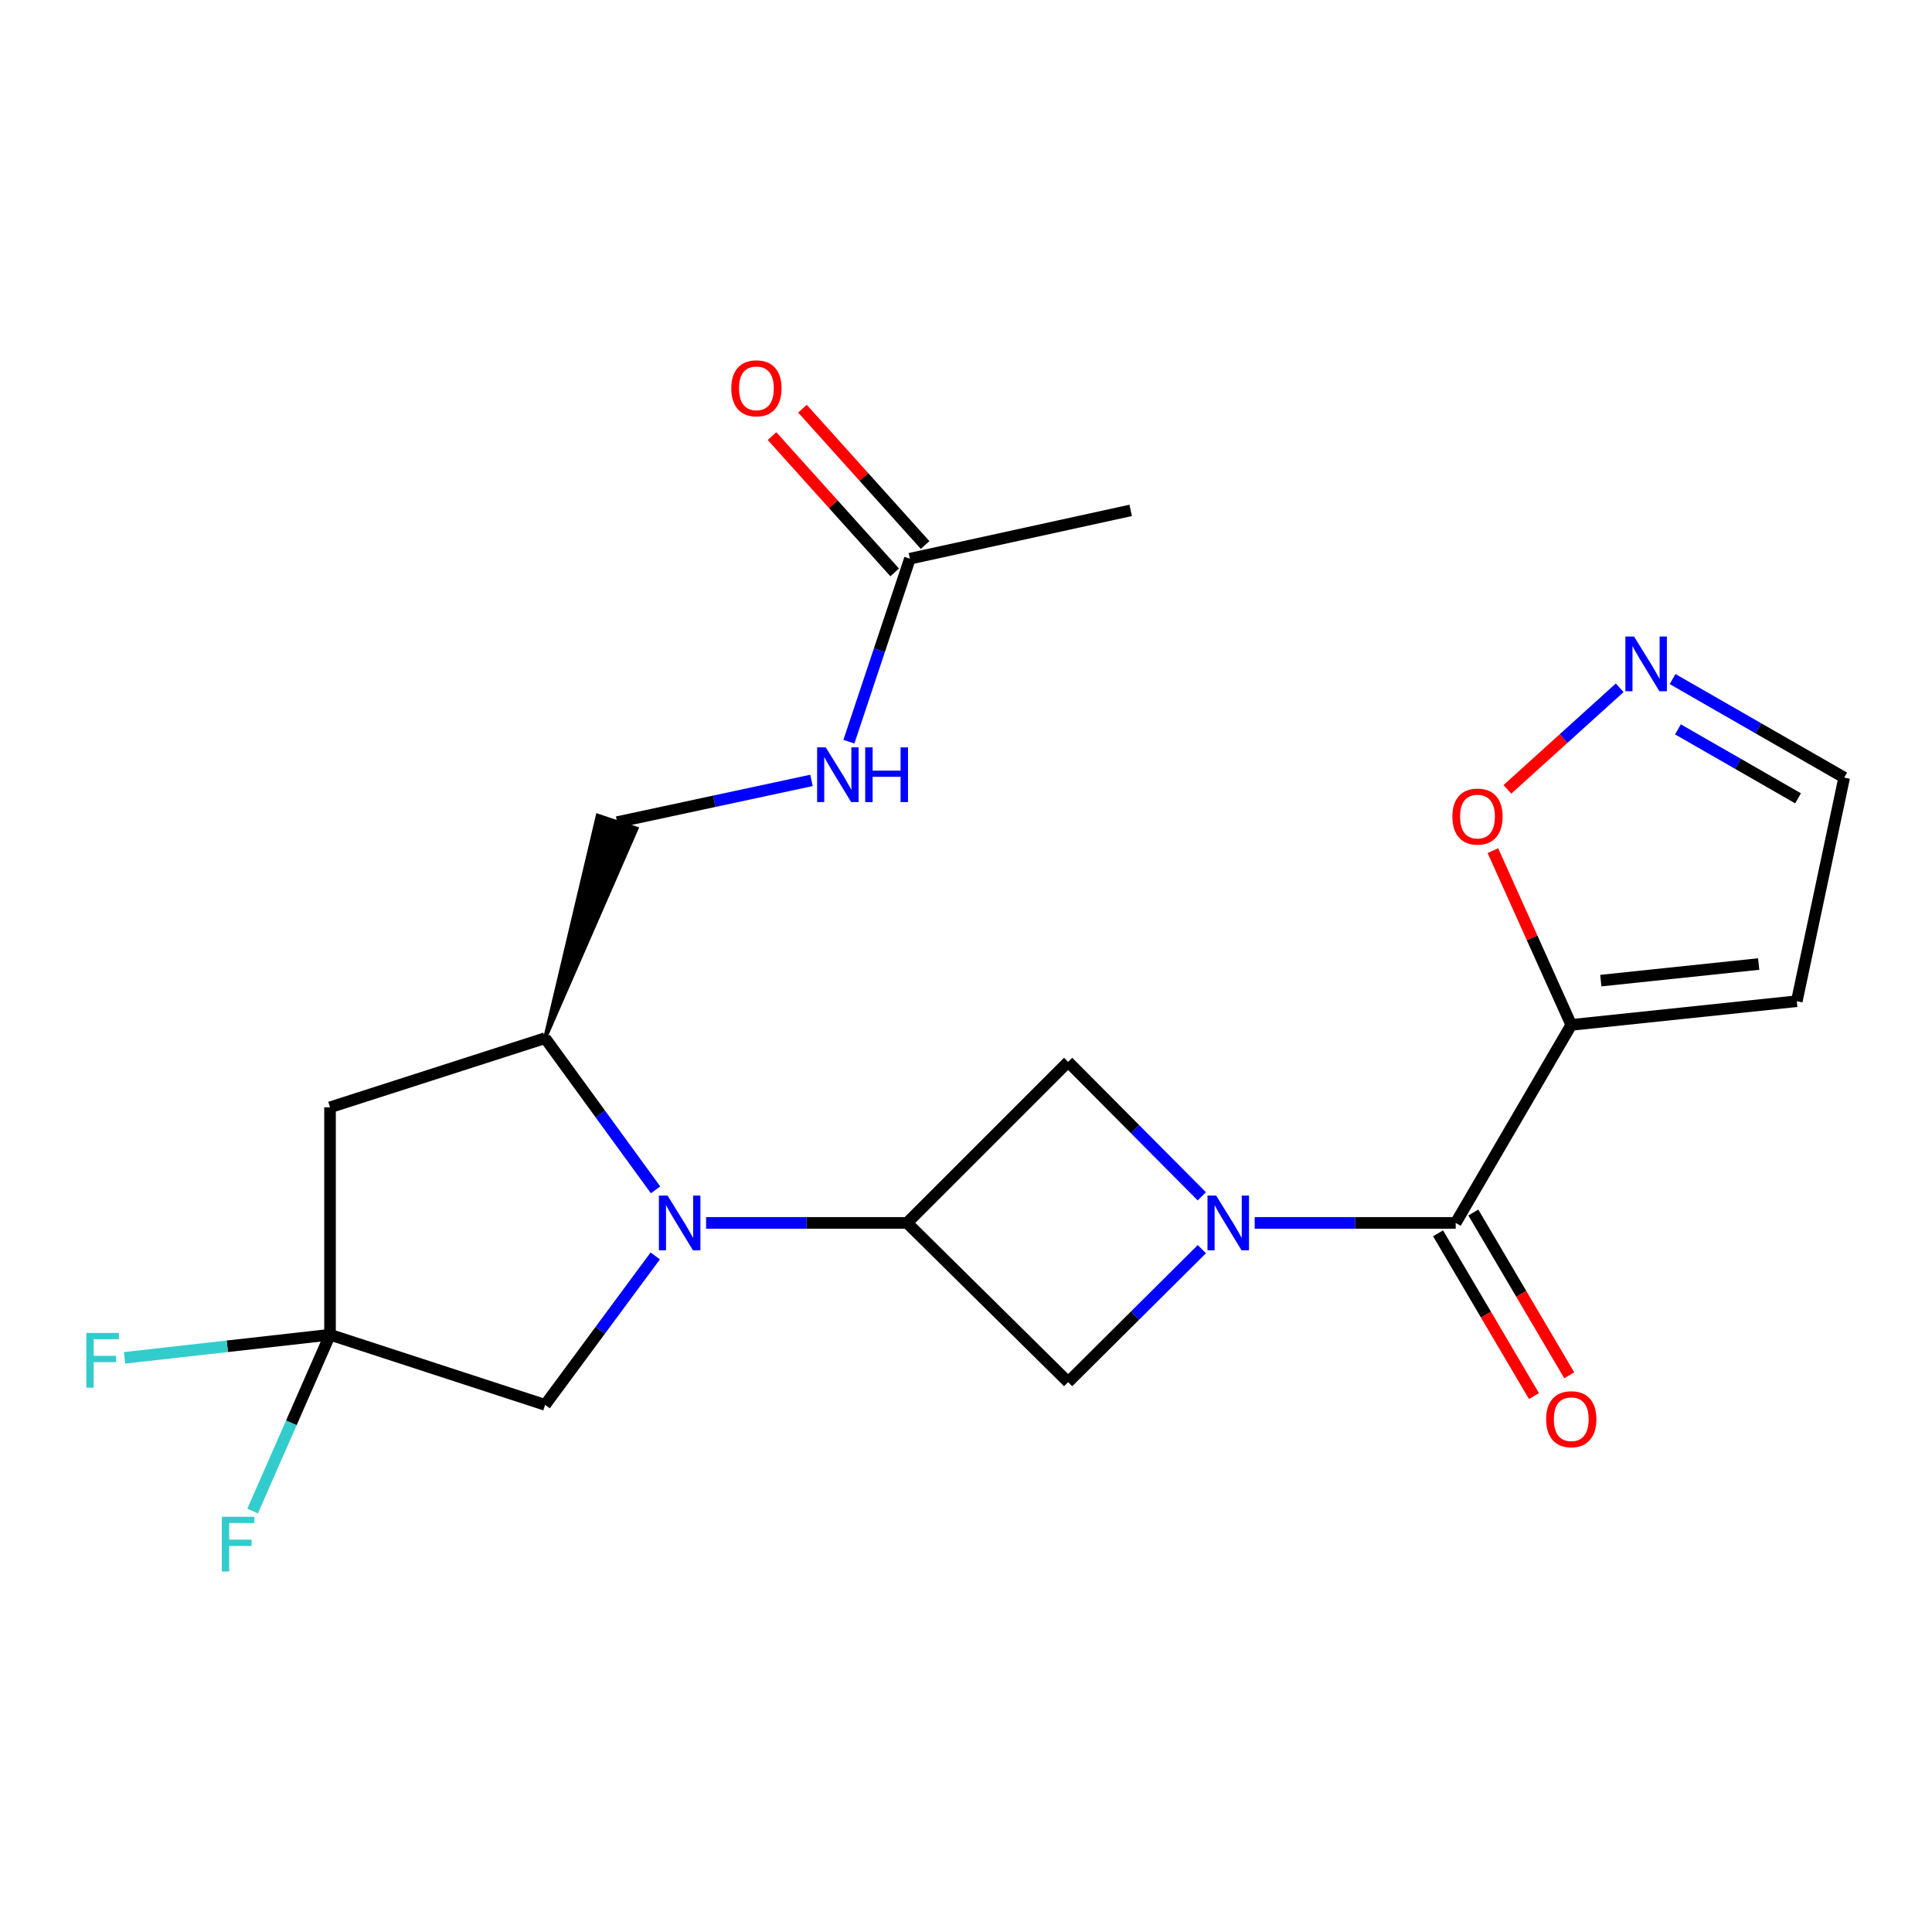 <?xml version='1.0' encoding='iso-8859-1'?>
<svg version='1.1' baseProfile='full'
              xmlns='http://www.w3.org/2000/svg'
                      xmlns:rdkit='http://www.rdkit.org/xml'
                      xmlns:xlink='http://www.w3.org/1999/xlink'
                  xml:space='preserve'
width='1000px' height='1000px' viewBox='0 0 1000 1000'>
<!-- END OF HEADER -->
<rect style='opacity:1.0;fill:#FFFFFF;stroke:none' width='1000' height='1000' x='0' y='0'> </rect>
<path class='bond-1' d='M 649.424,632.976 L 701.445,632.976' style='fill:none;fill-rule:evenodd;stroke:#0000FF;stroke-width:6px;stroke-linecap:butt;stroke-linejoin:miter;stroke-opacity:1' />
<path class='bond-1' d='M 701.445,632.976 L 753.466,632.976' style='fill:none;fill-rule:evenodd;stroke:#000000;stroke-width:6px;stroke-linecap:butt;stroke-linejoin:miter;stroke-opacity:1' />
<path class='bond-7' d='M 622.079,646.56 L 587.474,680.968' style='fill:none;fill-rule:evenodd;stroke:#0000FF;stroke-width:6px;stroke-linecap:butt;stroke-linejoin:miter;stroke-opacity:1' />
<path class='bond-7' d='M 587.474,680.968 L 552.869,715.376' style='fill:none;fill-rule:evenodd;stroke:#000000;stroke-width:6px;stroke-linecap:butt;stroke-linejoin:miter;stroke-opacity:1' />
<path class='bond-8' d='M 622.062,619.215 L 587.466,584.412' style='fill:none;fill-rule:evenodd;stroke:#0000FF;stroke-width:6px;stroke-linecap:butt;stroke-linejoin:miter;stroke-opacity:1' />
<path class='bond-8' d='M 587.466,584.412 L 552.869,549.61' style='fill:none;fill-rule:evenodd;stroke:#000000;stroke-width:6px;stroke-linecap:butt;stroke-linejoin:miter;stroke-opacity:1' />
<path class='bond-0' d='M 365.473,632.976 L 417.488,632.976' style='fill:none;fill-rule:evenodd;stroke:#0000FF;stroke-width:6px;stroke-linecap:butt;stroke-linejoin:miter;stroke-opacity:1' />
<path class='bond-0' d='M 417.488,632.976 L 469.503,632.976' style='fill:none;fill-rule:evenodd;stroke:#000000;stroke-width:6px;stroke-linecap:butt;stroke-linejoin:miter;stroke-opacity:1' />
<path class='bond-5' d='M 339.322,615.858 L 310.732,576.605' style='fill:none;fill-rule:evenodd;stroke:#0000FF;stroke-width:6px;stroke-linecap:butt;stroke-linejoin:miter;stroke-opacity:1' />
<path class='bond-5' d='M 310.732,576.605 L 282.142,537.352' style='fill:none;fill-rule:evenodd;stroke:#000000;stroke-width:6px;stroke-linecap:butt;stroke-linejoin:miter;stroke-opacity:1' />
<path class='bond-11' d='M 339.152,650.064 L 310.647,688.608' style='fill:none;fill-rule:evenodd;stroke:#0000FF;stroke-width:6px;stroke-linecap:butt;stroke-linejoin:miter;stroke-opacity:1' />
<path class='bond-11' d='M 310.647,688.608 L 282.142,727.151' style='fill:none;fill-rule:evenodd;stroke:#000000;stroke-width:6px;stroke-linecap:butt;stroke-linejoin:miter;stroke-opacity:1' />
<path class='bond-3' d='M 753.466,632.976 L 813.282,530.487' style='fill:none;fill-rule:evenodd;stroke:#000000;stroke-width:6px;stroke-linecap:butt;stroke-linejoin:miter;stroke-opacity:1' />
<path class='bond-15' d='M 744.336,638.355 L 769.157,680.484' style='fill:none;fill-rule:evenodd;stroke:#000000;stroke-width:6px;stroke-linecap:butt;stroke-linejoin:miter;stroke-opacity:1' />
<path class='bond-15' d='M 769.157,680.484 L 793.979,722.612' style='fill:none;fill-rule:evenodd;stroke:#FF0000;stroke-width:6px;stroke-linecap:butt;stroke-linejoin:miter;stroke-opacity:1' />
<path class='bond-15' d='M 762.596,627.596 L 787.418,669.725' style='fill:none;fill-rule:evenodd;stroke:#000000;stroke-width:6px;stroke-linecap:butt;stroke-linejoin:miter;stroke-opacity:1' />
<path class='bond-15' d='M 787.418,669.725 L 812.24,711.853' style='fill:none;fill-rule:evenodd;stroke:#FF0000;stroke-width:6px;stroke-linecap:butt;stroke-linejoin:miter;stroke-opacity:1' />
<path class='bond-2' d='M 469.503,632.976 L 552.869,549.61' style='fill:none;fill-rule:evenodd;stroke:#000000;stroke-width:6px;stroke-linecap:butt;stroke-linejoin:miter;stroke-opacity:1' />
<path class='bond-22' d='M 469.503,632.976 L 552.869,715.376' style='fill:none;fill-rule:evenodd;stroke:#000000;stroke-width:6px;stroke-linecap:butt;stroke-linejoin:miter;stroke-opacity:1' />
<path class='bond-10' d='M 813.282,530.487 L 792.999,485.394' style='fill:none;fill-rule:evenodd;stroke:#000000;stroke-width:6px;stroke-linecap:butt;stroke-linejoin:miter;stroke-opacity:1' />
<path class='bond-10' d='M 792.999,485.394 L 772.716,440.3' style='fill:none;fill-rule:evenodd;stroke:#FF0000;stroke-width:6px;stroke-linecap:butt;stroke-linejoin:miter;stroke-opacity:1' />
<path class='bond-12' d='M 813.282,530.487 L 930.018,518.218' style='fill:none;fill-rule:evenodd;stroke:#000000;stroke-width:6px;stroke-linecap:butt;stroke-linejoin:miter;stroke-opacity:1' />
<path class='bond-12' d='M 828.577,507.568 L 910.293,498.98' style='fill:none;fill-rule:evenodd;stroke:#000000;stroke-width:6px;stroke-linecap:butt;stroke-linejoin:miter;stroke-opacity:1' />
<path class='bond-4' d='M 170.822,690.849 L 282.142,727.151' style='fill:none;fill-rule:evenodd;stroke:#000000;stroke-width:6px;stroke-linecap:butt;stroke-linejoin:miter;stroke-opacity:1' />
<path class='bond-19' d='M 170.822,690.849 L 150.788,736.483' style='fill:none;fill-rule:evenodd;stroke:#000000;stroke-width:6px;stroke-linecap:butt;stroke-linejoin:miter;stroke-opacity:1' />
<path class='bond-19' d='M 150.788,736.483 L 130.755,782.118' style='fill:none;fill-rule:evenodd;stroke:#33CCCC;stroke-width:6px;stroke-linecap:butt;stroke-linejoin:miter;stroke-opacity:1' />
<path class='bond-20' d='M 170.822,690.849 L 117.656,696.832' style='fill:none;fill-rule:evenodd;stroke:#000000;stroke-width:6px;stroke-linecap:butt;stroke-linejoin:miter;stroke-opacity:1' />
<path class='bond-20' d='M 117.656,696.832 L 64.49,702.815' style='fill:none;fill-rule:evenodd;stroke:#33CCCC;stroke-width:6px;stroke-linecap:butt;stroke-linejoin:miter;stroke-opacity:1' />
<path class='bond-24' d='M 170.822,690.849 L 170.822,573.148' style='fill:none;fill-rule:evenodd;stroke:#000000;stroke-width:6px;stroke-linecap:butt;stroke-linejoin:miter;stroke-opacity:1' />
<path class='bond-6' d='M 282.142,537.352 L 170.822,573.148' style='fill:none;fill-rule:evenodd;stroke:#000000;stroke-width:6px;stroke-linecap:butt;stroke-linejoin:miter;stroke-opacity:1' />
<path class='bond-16' d='M 282.142,537.352 L 329.486,428.878 L 309.379,422.174 Z' style='fill:#000000;fill-rule:evenodd;fill-opacity:1;stroke:#000000;stroke-width:2px;stroke-linecap:butt;stroke-linejoin:miter;stroke-opacity:1;' />
<path class='bond-9' d='M 838.351,355.998 L 809.289,382.288' style='fill:none;fill-rule:evenodd;stroke:#0000FF;stroke-width:6px;stroke-linecap:butt;stroke-linejoin:miter;stroke-opacity:1' />
<path class='bond-9' d='M 809.289,382.288 L 780.228,408.577' style='fill:none;fill-rule:evenodd;stroke:#FF0000;stroke-width:6px;stroke-linecap:butt;stroke-linejoin:miter;stroke-opacity:1' />
<path class='bond-23' d='M 865.729,351.484 L 910.137,376.983' style='fill:none;fill-rule:evenodd;stroke:#0000FF;stroke-width:6px;stroke-linecap:butt;stroke-linejoin:miter;stroke-opacity:1' />
<path class='bond-23' d='M 910.137,376.983 L 954.545,402.483' style='fill:none;fill-rule:evenodd;stroke:#000000;stroke-width:6px;stroke-linecap:butt;stroke-linejoin:miter;stroke-opacity:1' />
<path class='bond-23' d='M 868.497,377.514 L 899.583,395.363' style='fill:none;fill-rule:evenodd;stroke:#0000FF;stroke-width:6px;stroke-linecap:butt;stroke-linejoin:miter;stroke-opacity:1' />
<path class='bond-23' d='M 899.583,395.363 L 930.669,413.213' style='fill:none;fill-rule:evenodd;stroke:#000000;stroke-width:6px;stroke-linecap:butt;stroke-linejoin:miter;stroke-opacity:1' />
<path class='bond-17' d='M 930.018,518.218 L 954.545,402.483' style='fill:none;fill-rule:evenodd;stroke:#000000;stroke-width:6px;stroke-linecap:butt;stroke-linejoin:miter;stroke-opacity:1' />
<path class='bond-13' d='M 470.963,289.185 L 455.175,336.539' style='fill:none;fill-rule:evenodd;stroke:#000000;stroke-width:6px;stroke-linecap:butt;stroke-linejoin:miter;stroke-opacity:1' />
<path class='bond-13' d='M 455.175,336.539 L 439.388,383.892' style='fill:none;fill-rule:evenodd;stroke:#0000FF;stroke-width:6px;stroke-linecap:butt;stroke-linejoin:miter;stroke-opacity:1' />
<path class='bond-18' d='M 478.84,282.096 L 447.096,246.822' style='fill:none;fill-rule:evenodd;stroke:#000000;stroke-width:6px;stroke-linecap:butt;stroke-linejoin:miter;stroke-opacity:1' />
<path class='bond-18' d='M 447.096,246.822 L 415.351,211.549' style='fill:none;fill-rule:evenodd;stroke:#FF0000;stroke-width:6px;stroke-linecap:butt;stroke-linejoin:miter;stroke-opacity:1' />
<path class='bond-18' d='M 463.086,296.274 L 431.341,261' style='fill:none;fill-rule:evenodd;stroke:#000000;stroke-width:6px;stroke-linecap:butt;stroke-linejoin:miter;stroke-opacity:1' />
<path class='bond-18' d='M 431.341,261 L 399.597,225.727' style='fill:none;fill-rule:evenodd;stroke:#FF0000;stroke-width:6px;stroke-linecap:butt;stroke-linejoin:miter;stroke-opacity:1' />
<path class='bond-21' d='M 470.963,289.185 L 585.238,264.175' style='fill:none;fill-rule:evenodd;stroke:#000000;stroke-width:6px;stroke-linecap:butt;stroke-linejoin:miter;stroke-opacity:1' />
<path class='bond-14' d='M 420.023,403.932 L 369.728,414.729' style='fill:none;fill-rule:evenodd;stroke:#0000FF;stroke-width:6px;stroke-linecap:butt;stroke-linejoin:miter;stroke-opacity:1' />
<path class='bond-14' d='M 369.728,414.729 L 319.433,425.526' style='fill:none;fill-rule:evenodd;stroke:#000000;stroke-width:6px;stroke-linecap:butt;stroke-linejoin:miter;stroke-opacity:1' />
<path  class='atom-0' d='M 629.481 618.816
L 638.761 633.816
Q 639.681 635.296, 641.161 637.976
Q 642.641 640.656, 642.721 640.816
L 642.721 618.816
L 646.481 618.816
L 646.481 647.136
L 642.601 647.136
L 632.641 630.736
Q 631.481 628.816, 630.241 626.616
Q 629.041 624.416, 628.681 623.736
L 628.681 647.136
L 625.001 647.136
L 625.001 618.816
L 629.481 618.816
' fill='#0000FF'/>
<path  class='atom-1' d='M 345.53 618.816
L 354.81 633.816
Q 355.73 635.296, 357.21 637.976
Q 358.69 640.656, 358.77 640.816
L 358.77 618.816
L 362.53 618.816
L 362.53 647.136
L 358.65 647.136
L 348.69 630.736
Q 347.53 628.816, 346.29 626.616
Q 345.09 624.416, 344.73 623.736
L 344.73 647.136
L 341.05 647.136
L 341.05 618.816
L 345.53 618.816
' fill='#0000FF'/>
<path  class='atom-10' d='M 845.773 329.46
L 855.053 344.46
Q 855.973 345.94, 857.453 348.62
Q 858.933 351.3, 859.013 351.46
L 859.013 329.46
L 862.773 329.46
L 862.773 357.78
L 858.893 357.78
L 848.933 341.38
Q 847.773 339.46, 846.533 337.26
Q 845.333 335.06, 844.973 334.38
L 844.973 357.78
L 841.293 357.78
L 841.293 329.46
L 845.773 329.46
' fill='#0000FF'/>
<path  class='atom-11' d='M 751.746 422.662
Q 751.746 415.862, 755.106 412.062
Q 758.466 408.262, 764.746 408.262
Q 771.026 408.262, 774.386 412.062
Q 777.746 415.862, 777.746 422.662
Q 777.746 429.542, 774.346 433.462
Q 770.946 437.342, 764.746 437.342
Q 758.506 437.342, 755.106 433.462
Q 751.746 429.582, 751.746 422.662
M 764.746 434.142
Q 769.066 434.142, 771.386 431.262
Q 773.746 428.342, 773.746 422.662
Q 773.746 417.102, 771.386 414.302
Q 769.066 411.462, 764.746 411.462
Q 760.426 411.462, 758.066 414.262
Q 755.746 417.062, 755.746 422.662
Q 755.746 428.382, 758.066 431.262
Q 760.426 434.142, 764.746 434.142
' fill='#FF0000'/>
<path  class='atom-15' d='M 427.424 386.839
L 436.704 401.839
Q 437.624 403.319, 439.104 405.999
Q 440.584 408.679, 440.664 408.839
L 440.664 386.839
L 444.424 386.839
L 444.424 415.159
L 440.544 415.159
L 430.584 398.759
Q 429.424 396.839, 428.184 394.639
Q 426.984 392.439, 426.624 391.759
L 426.624 415.159
L 422.944 415.159
L 422.944 386.839
L 427.424 386.839
' fill='#0000FF'/>
<path  class='atom-15' d='M 447.824 386.839
L 451.664 386.839
L 451.664 398.879
L 466.144 398.879
L 466.144 386.839
L 469.984 386.839
L 469.984 415.159
L 466.144 415.159
L 466.144 402.079
L 451.664 402.079
L 451.664 415.159
L 447.824 415.159
L 447.824 386.839
' fill='#0000FF'/>
<path  class='atom-16' d='M 800.282 734.579
Q 800.282 727.779, 803.642 723.979
Q 807.002 720.179, 813.282 720.179
Q 819.562 720.179, 822.922 723.979
Q 826.282 727.779, 826.282 734.579
Q 826.282 741.459, 822.882 745.379
Q 819.482 749.259, 813.282 749.259
Q 807.042 749.259, 803.642 745.379
Q 800.282 741.499, 800.282 734.579
M 813.282 746.059
Q 817.602 746.059, 819.922 743.179
Q 822.282 740.259, 822.282 734.579
Q 822.282 729.019, 819.922 726.219
Q 817.602 723.379, 813.282 723.379
Q 808.962 723.379, 806.602 726.179
Q 804.282 728.979, 804.282 734.579
Q 804.282 740.299, 806.602 743.179
Q 808.962 746.059, 813.282 746.059
' fill='#FF0000'/>
<path  class='atom-19' d='M 378.518 200.989
Q 378.518 194.189, 381.878 190.389
Q 385.238 186.589, 391.518 186.589
Q 397.798 186.589, 401.158 190.389
Q 404.518 194.189, 404.518 200.989
Q 404.518 207.869, 401.118 211.789
Q 397.718 215.669, 391.518 215.669
Q 385.278 215.669, 381.878 211.789
Q 378.518 207.909, 378.518 200.989
M 391.518 212.469
Q 395.838 212.469, 398.158 209.589
Q 400.518 206.669, 400.518 200.989
Q 400.518 195.429, 398.158 192.629
Q 395.838 189.789, 391.518 189.789
Q 387.198 189.789, 384.838 192.589
Q 382.518 195.389, 382.518 200.989
Q 382.518 206.709, 384.838 209.589
Q 387.198 212.469, 391.518 212.469
' fill='#FF0000'/>
<path  class='atom-20' d='M 114.82 785.077
L 131.66 785.077
L 131.66 788.317
L 118.62 788.317
L 118.62 796.917
L 130.22 796.917
L 130.22 800.197
L 118.62 800.197
L 118.62 813.397
L 114.82 813.397
L 114.82 785.077
' fill='#33CCCC'/>
<path  class='atom-21' d='M 44.689 689.936
L 61.529 689.936
L 61.529 693.176
L 48.489 693.176
L 48.489 701.776
L 60.089 701.776
L 60.089 705.056
L 48.489 705.056
L 48.489 718.256
L 44.689 718.256
L 44.689 689.936
' fill='#33CCCC'/>
</svg>
